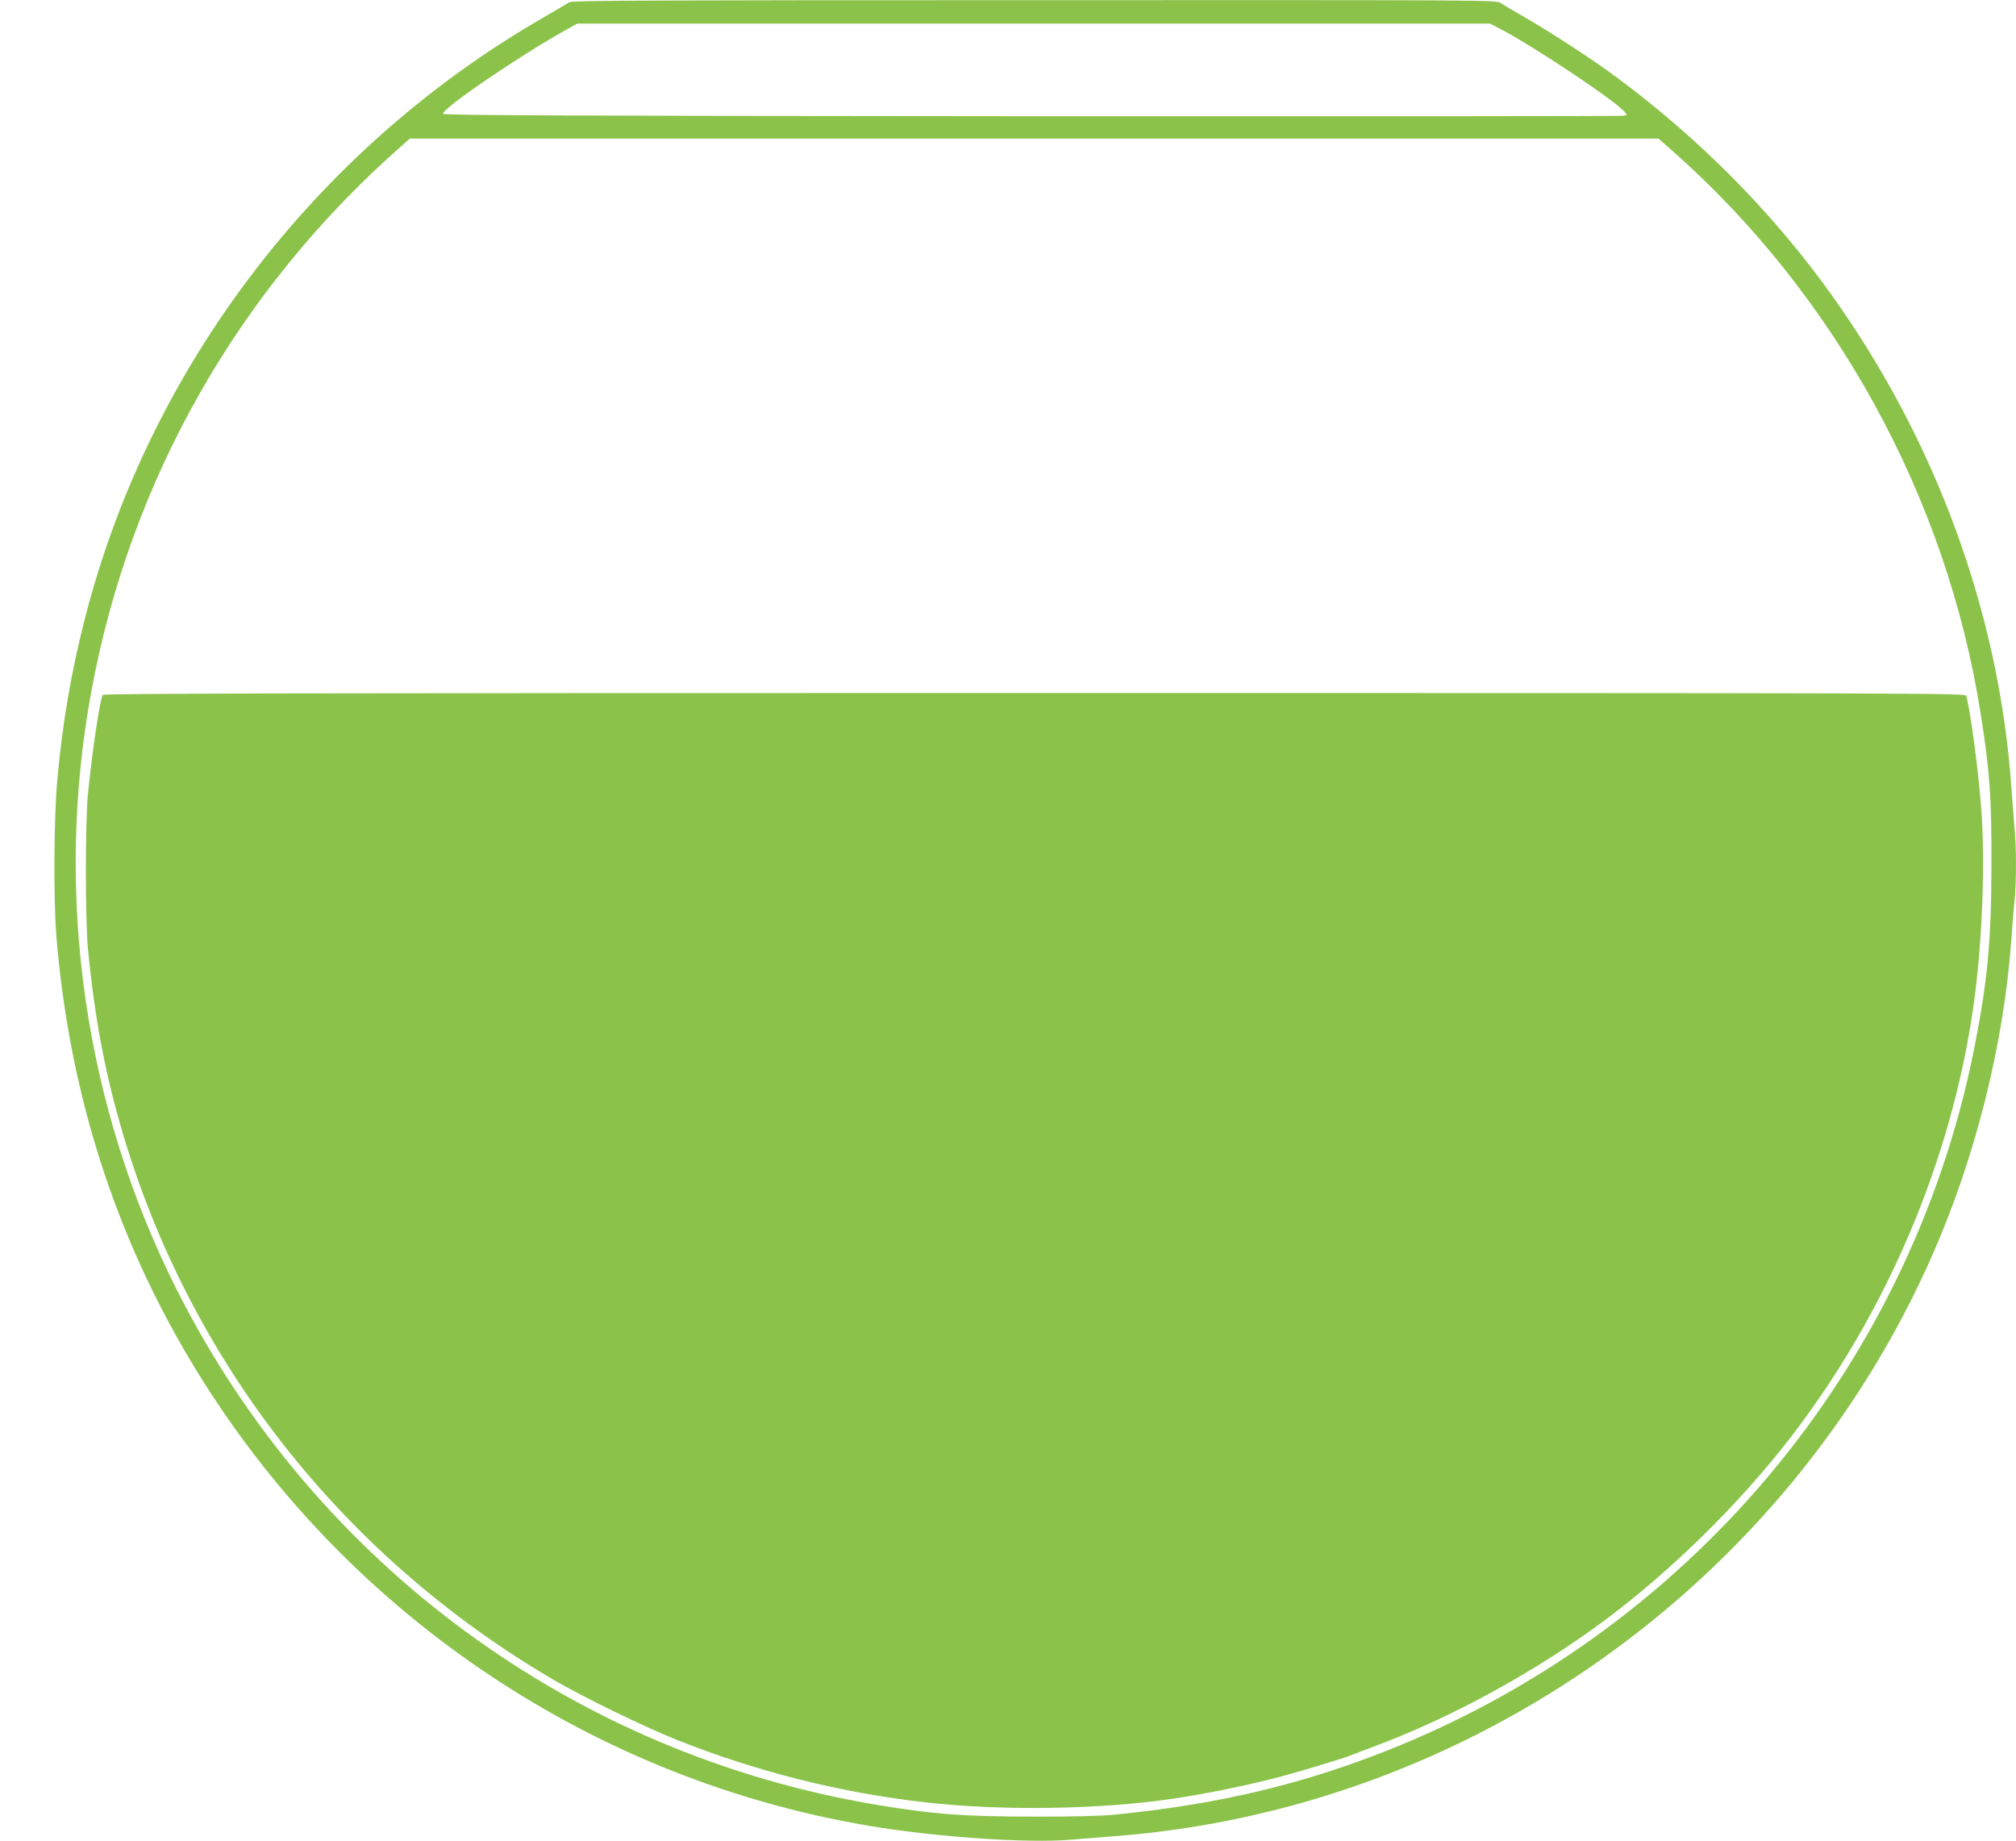 <?xml version="1.0" standalone="no"?>
<!DOCTYPE svg PUBLIC "-//W3C//DTD SVG 20010904//EN"
 "http://www.w3.org/TR/2001/REC-SVG-20010904/DTD/svg10.dtd">
<svg version="1.0" xmlns="http://www.w3.org/2000/svg"
 width="1280pt" height="1169pt" viewBox="0 0 1280 1169"
 preserveAspectRatio="xMidYMid meet">
<g transform="translate(0,1169) scale(0.1,-0.1)"
fill="#8bc34a" stroke="none">
<path d="M3615 11676 c-11 -7 -92 -55 -180 -106 -1434 -831 -2489 -2217 -2896
-3807 -87 -341 -142 -660 -175 -1023 -22 -231 -25 -764 -6 -995 73 -886 312
-1707 718 -2459 915 -1695 2558 -2873 4450 -3190 418 -70 1002 -110 1269 -87
72 6 195 16 275 22 2259 170 4281 1605 5199 3690 274 623 453 1337 501 1999 6
85 15 199 21 253 12 126 12 334 -1 467 -5 58 -14 175 -20 260 -79 1098 -477
2188 -1139 3115 -369 517 -830 985 -1361 1380 -149 111 -422 289 -580 380 -74
42 -147 86 -162 96 -27 19 -95 19 -2960 18 -2408 0 -2937 -2 -2953 -13z m5896
-162 c199 -100 732 -454 803 -533 18 -20 18 -20 -5 -26 -13 -3 -1704 -4 -3758
-3 -2900 2 -3735 6 -3738 15 -11 31 493 374 787 537 l65 36 2898 0 2898 0 50
-26z m1101 -776 c1036 -912 1745 -2201 1962 -3569 59 -371 71 -534 70 -964 0
-486 -25 -748 -110 -1175 -416 -2086 -1902 -3804 -3916 -4526 -486 -175 -959
-277 -1543 -336 -83 -8 -270 -13 -520 -12 -432 0 -631 15 -990 75 -1922 322
-3563 1529 -4440 3265 -590 1169 -783 2514 -545 3804 247 1344 934 2552 1969
3463 l53 47 3964 0 3964 0 82 -72z"/>
<path d="M653 7278 c-18 -23 -67 -352 -95 -633 -17 -170 -17 -794 0 -975 28
-297 71 -572 128 -820 370 -1604 1379 -2973 2819 -3820 192 -113 584 -304 795
-388 505 -201 1047 -337 1580 -396 486 -55 1107 -45 1570 24 216 32 501 91
690 142 92 24 395 116 424 128 11 5 75 29 141 54 502 185 1047 482 1491 814
416 310 851 738 1170 1152 612 793 1022 1759 1163 2735 55 384 76 888 52 1240
-18 250 -70 643 -97 738 -5 16 -295 17 -5913 17 -4715 0 -5910 -3 -5918 -12z"/>
</g>
</svg>
